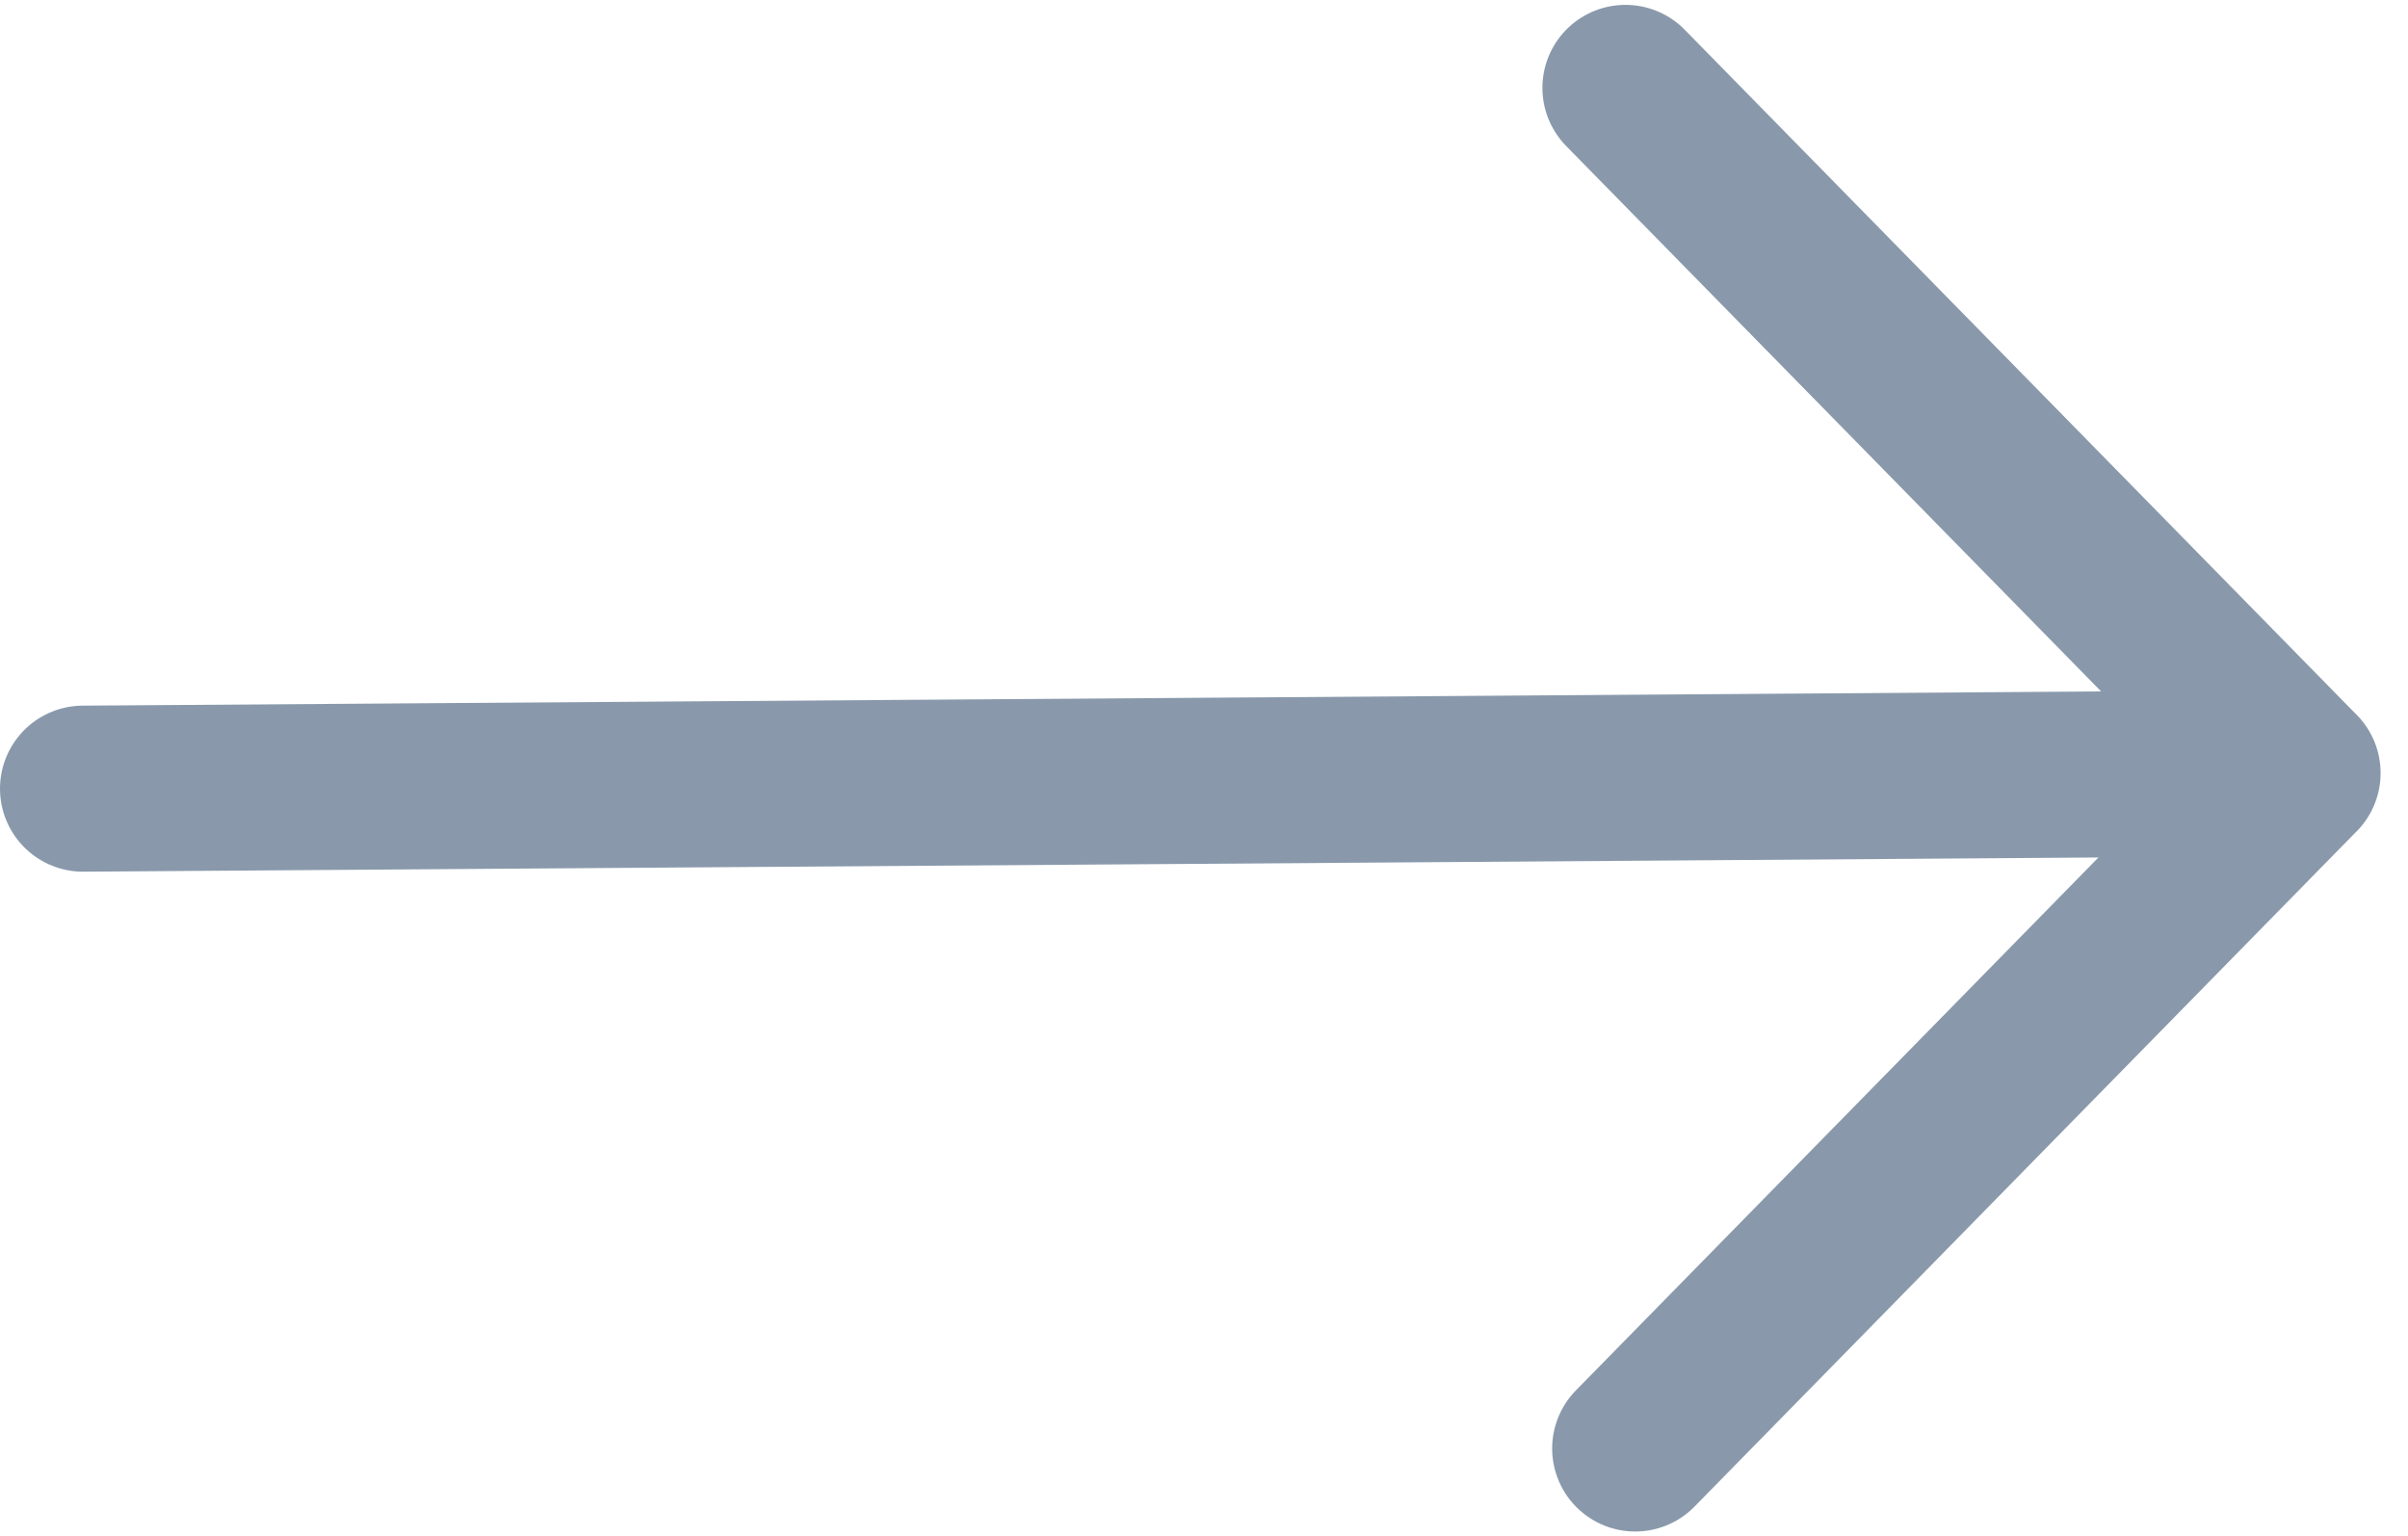 <svg width="58" height="37" xmlns="http://www.w3.org/2000/svg"><g fill="none" fill-rule="evenodd"><path d="M39.232 35L55 18.62 39 2z"/><g stroke="#8999AB" stroke-linecap="round" stroke-linejoin="round" stroke-width="4"><path d="M39.151 2.117l16.187 16.507-15.952 16.272M55.34 18.624L2 19"/></g></g></svg>